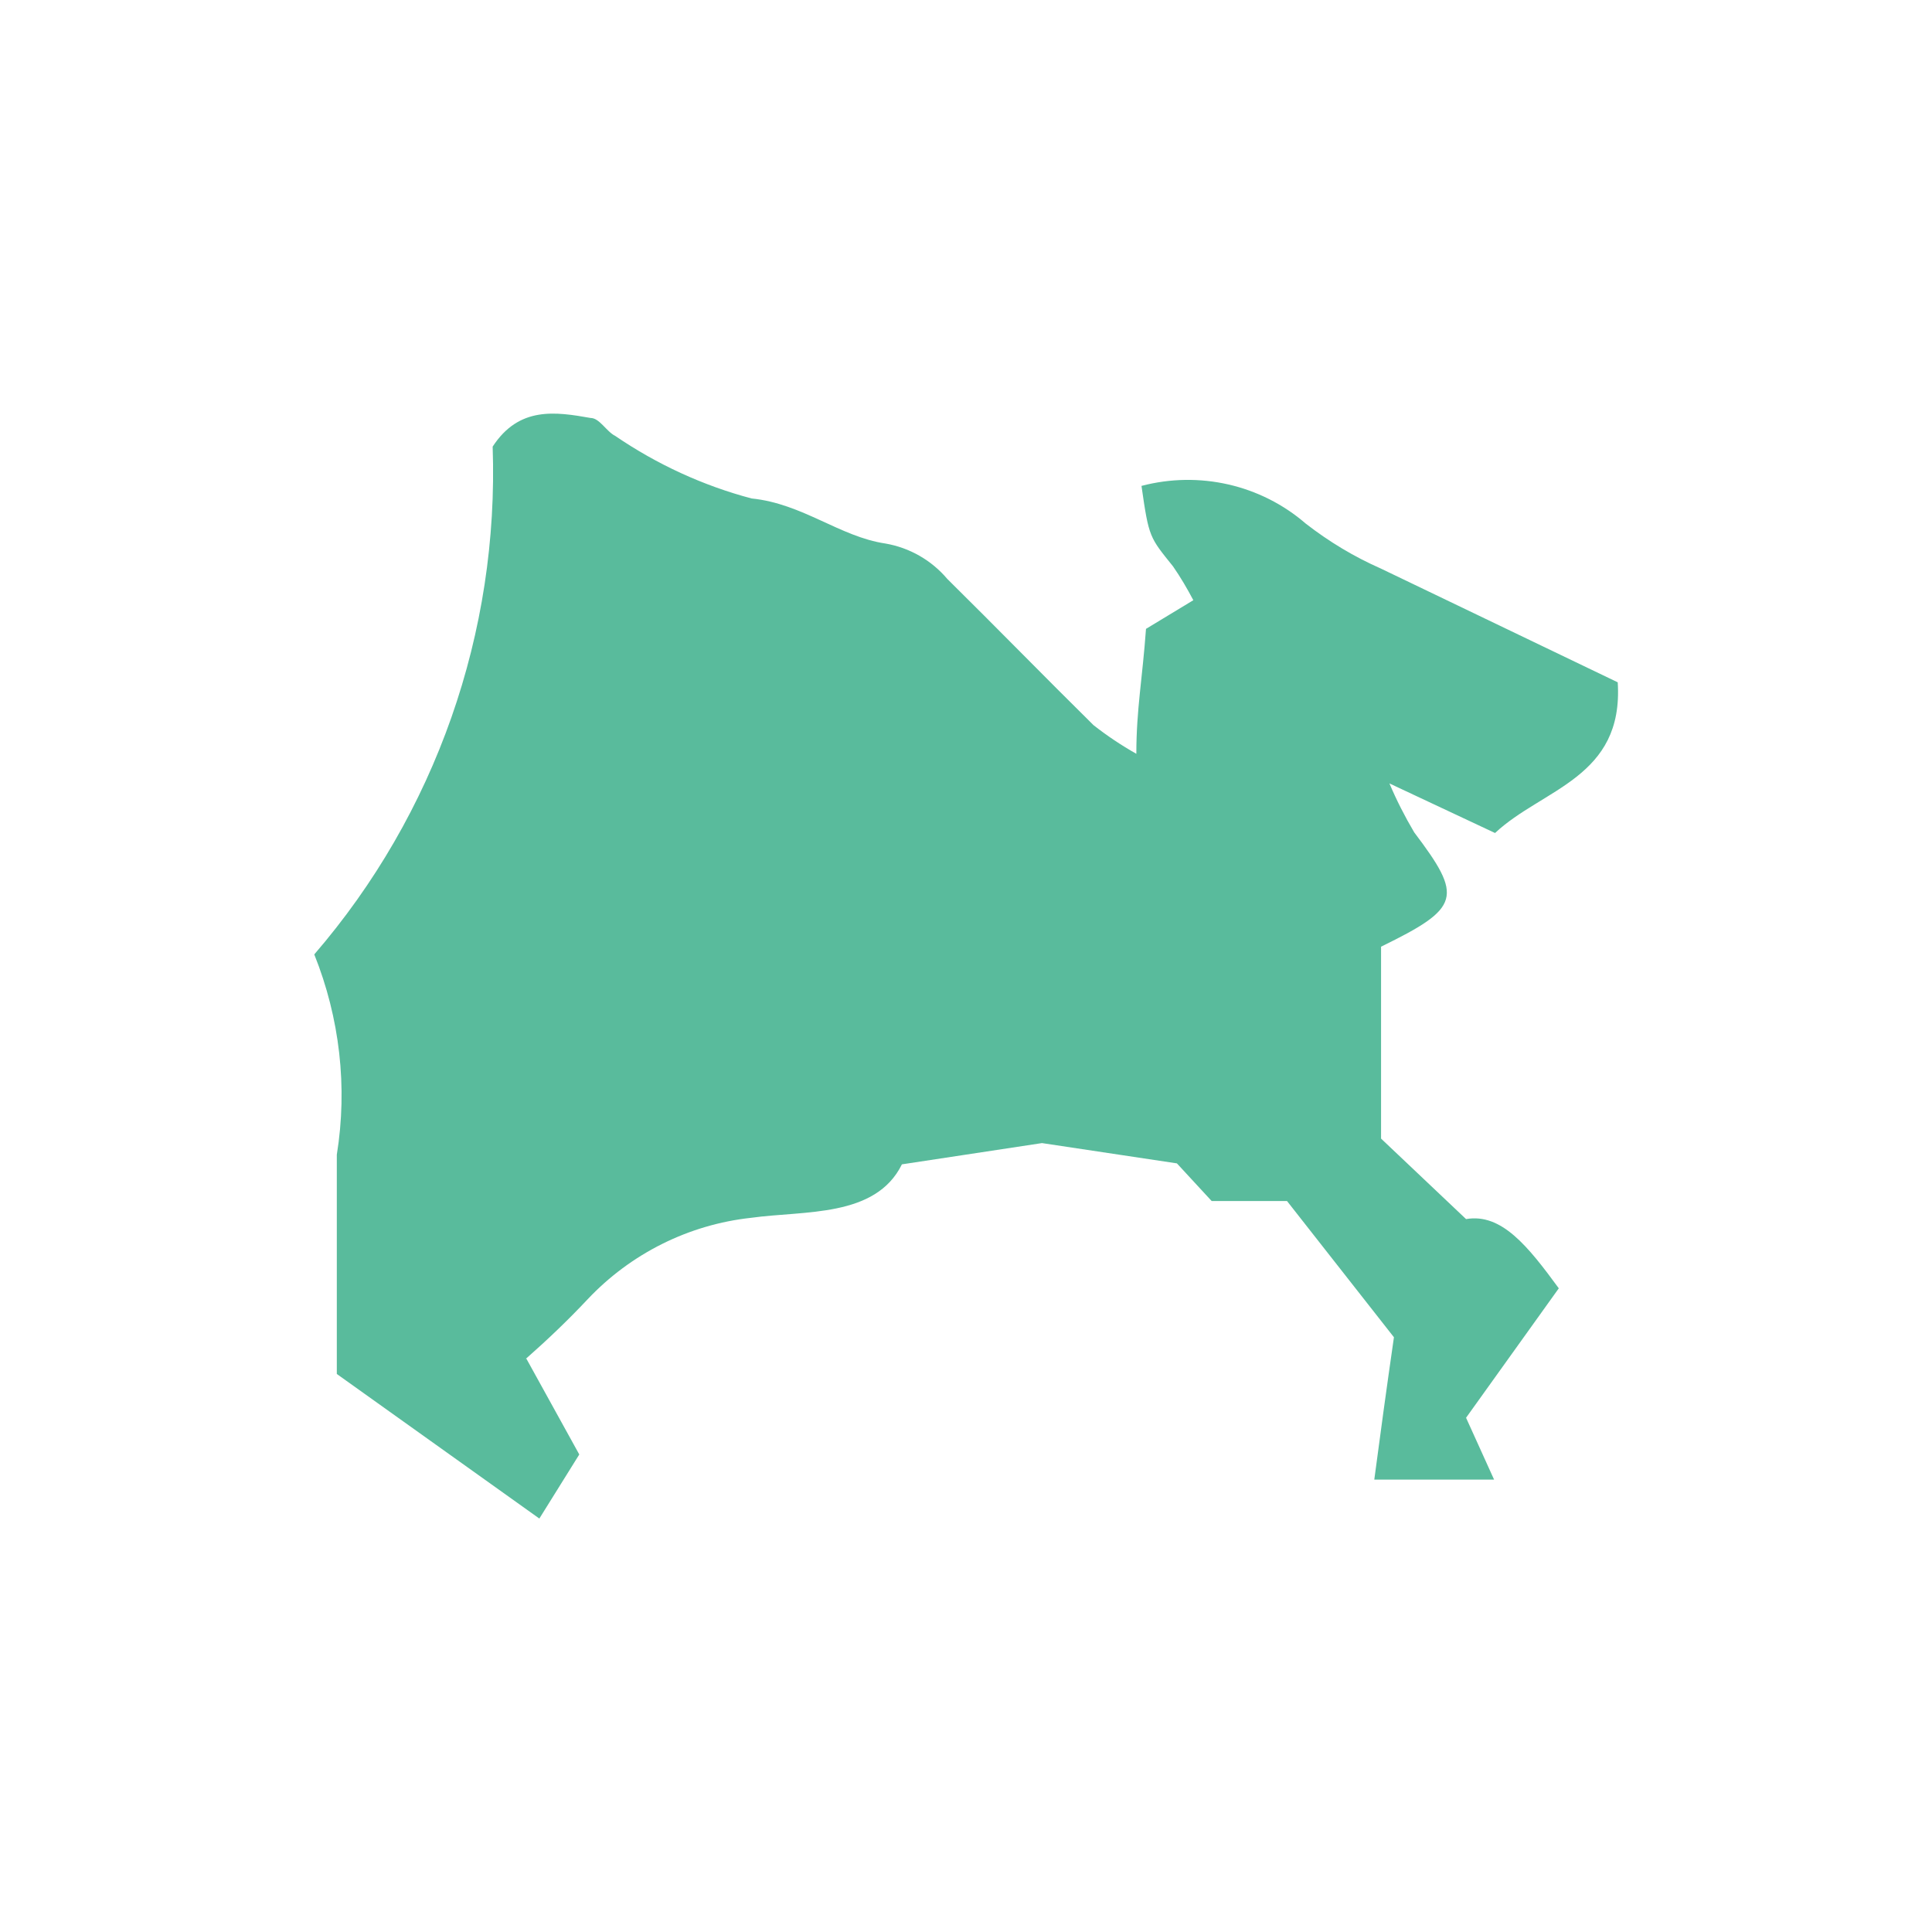 <?xml version="1.0" encoding="UTF-8"?><svg id="_レイヤー_1" xmlns="http://www.w3.org/2000/svg" viewBox="0 0 60 60"><defs><style>.cls-1{fill:#59bb9c;}</style></defs><path id="_パス_2493" class="cls-1" d="M16.35,42.2l1.64,2.97-1.24,1.99-6.29-4.49v-6.81c.34-2.1,.09-4.25-.7-6.22,3.77-4.37,5.74-10,5.54-15.77,.82-1.26,1.96-1.08,3.04-.89,.28,0,.49,.42,.77,.56,1.29,.88,2.72,1.54,4.23,1.94,1.59,.16,2.74,1.19,4.16,1.4,.75,.13,1.43,.52,1.92,1.1,1.52,1.5,3.02,3.04,4.54,4.54,.42,.33,.87,.63,1.33,.89,0-1.38,.19-2.34,.3-3.88l1.47-.89c-.19-.36-.4-.72-.63-1.05-.73-.91-.75-.89-.98-2.5,1.79-.47,3.7-.04,5.1,1.17,.72,.56,1.5,1.03,2.34,1.4l7.35,3.53c.19,2.97-2.34,3.3-3.81,4.68l-3.28-1.54c.22,.52,.48,1.03,.77,1.52,1.52,2.01,1.45,2.34-1.03,3.55v5.96l2.64,2.5c1.1-.19,1.92,.84,2.88,2.15l-2.88,4.02,.87,1.92h-3.72c.19-1.43,.37-2.76,.61-4.42l-3.32-4.23h-2.34l-1.08-1.17-4.19-.63-4.35,.66c-.82,1.66-3.02,1.43-4.68,1.66-1.94,.21-3.74,1.11-5.08,2.53-.61,.65-1.25,1.26-1.92,1.85Z"/></svg>